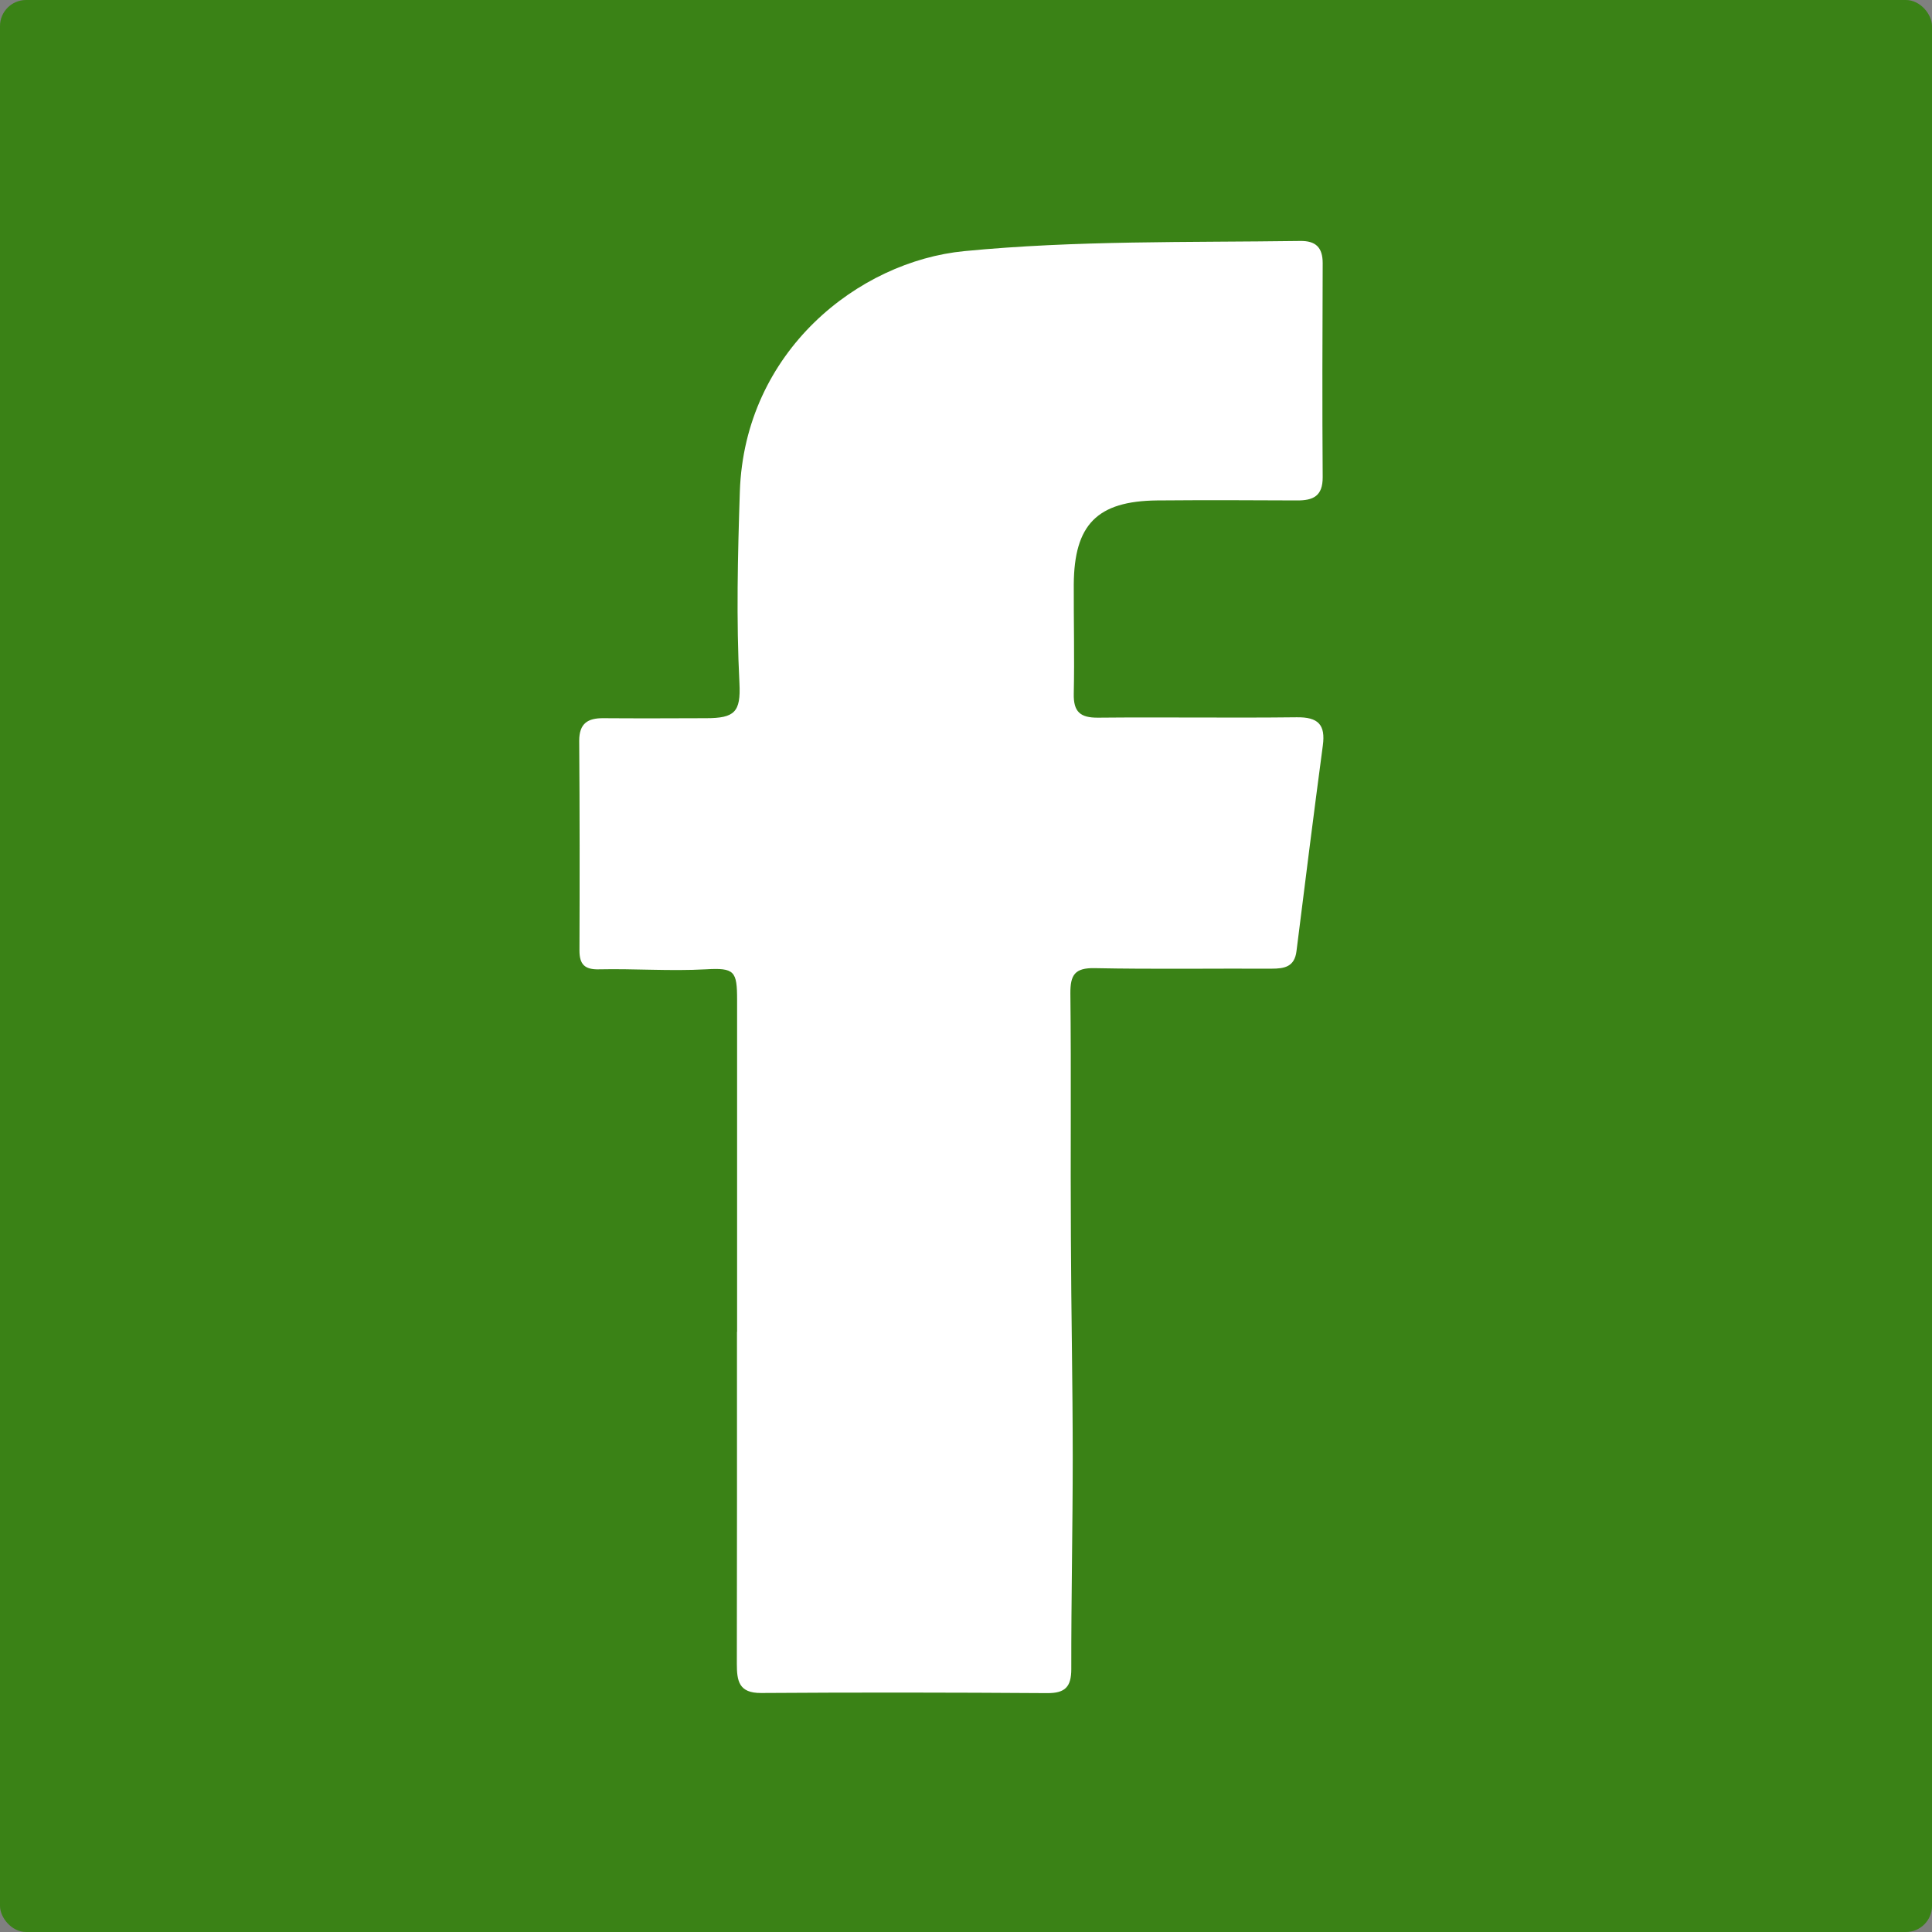 <?xml version="1.0" encoding="UTF-8"?><svg id="UI_icons" xmlns="http://www.w3.org/2000/svg" viewBox="0 0 148.17 148.17"><rect x="0" y="0" width="148.17" height="148.17" fill="#808080" stroke="none"/><defs><style>.cls-1{fill:#fff;}.cls-2{fill:#333;}.cls-3{fill:#3a8216;}</style></defs><g id="row5"><path id="Send" class="cls-2" d="M8.96,82.77l34.4,12.8,23,38.9,9.9-25,41,17.6L136.96,13.87,8.96,82.77Zm63.6,17.5l-7.3,18.6-15.8-26.5L128.16,27.67l-55.6,72.6Z"/></g><rect class="cls-3" width="148.17" height="148.17" rx="2" ry="2"/><path class="cls-1" d="M56.53,102.15c0-8.49,0-16.97,0-25.46,0-2.21-.19-2.48-2.4-2.35-2.74,.15-5.46-.06-8.19,0-1.1,.03-1.5-.38-1.5-1.44,.02-5.36,.02-10.72-.02-16.08,0-1.34,.65-1.75,1.86-1.74,2.62,.02,5.25,.01,7.87,0,2.19,0,2.67-.47,2.56-2.67-.25-4.91-.13-9.81,.03-14.72,.37-10.74,9.08-17.64,17.21-18.43,8.55-.83,17.17-.66,25.76-.78,1.2-.02,1.73,.5,1.73,1.7-.02,5.47-.04,10.94,0,16.41,.01,1.46-.73,1.8-1.98,1.79-3.57-.02-7.15-.03-10.72,0-4.6,.05-6.36,1.85-6.39,6.45-.01,2.79,.06,5.58,0,8.37-.03,1.39,.49,1.85,1.86,1.84,5.08-.05,10.16,.03,15.24-.03,1.64-.02,2.22,.56,2,2.17-.7,5.25-1.36,10.51-2.02,15.77-.15,1.2-.92,1.34-1.91,1.34-4.52-.02-9.05,.05-13.57-.04-1.52-.03-1.87,.52-1.86,1.94,.07,6.24,0,12.48,.04,18.72,.02,5.63,.14,11.25,.14,16.88,0,5.4-.12,10.81-.11,16.21,0,1.36-.46,1.86-1.85,1.85-7.31-.05-14.63-.06-21.94-.01-1.71,.01-1.86-.92-1.86-2.25,.02-8.49,.01-16.97,.01-25.46h0Z"/></svg>
